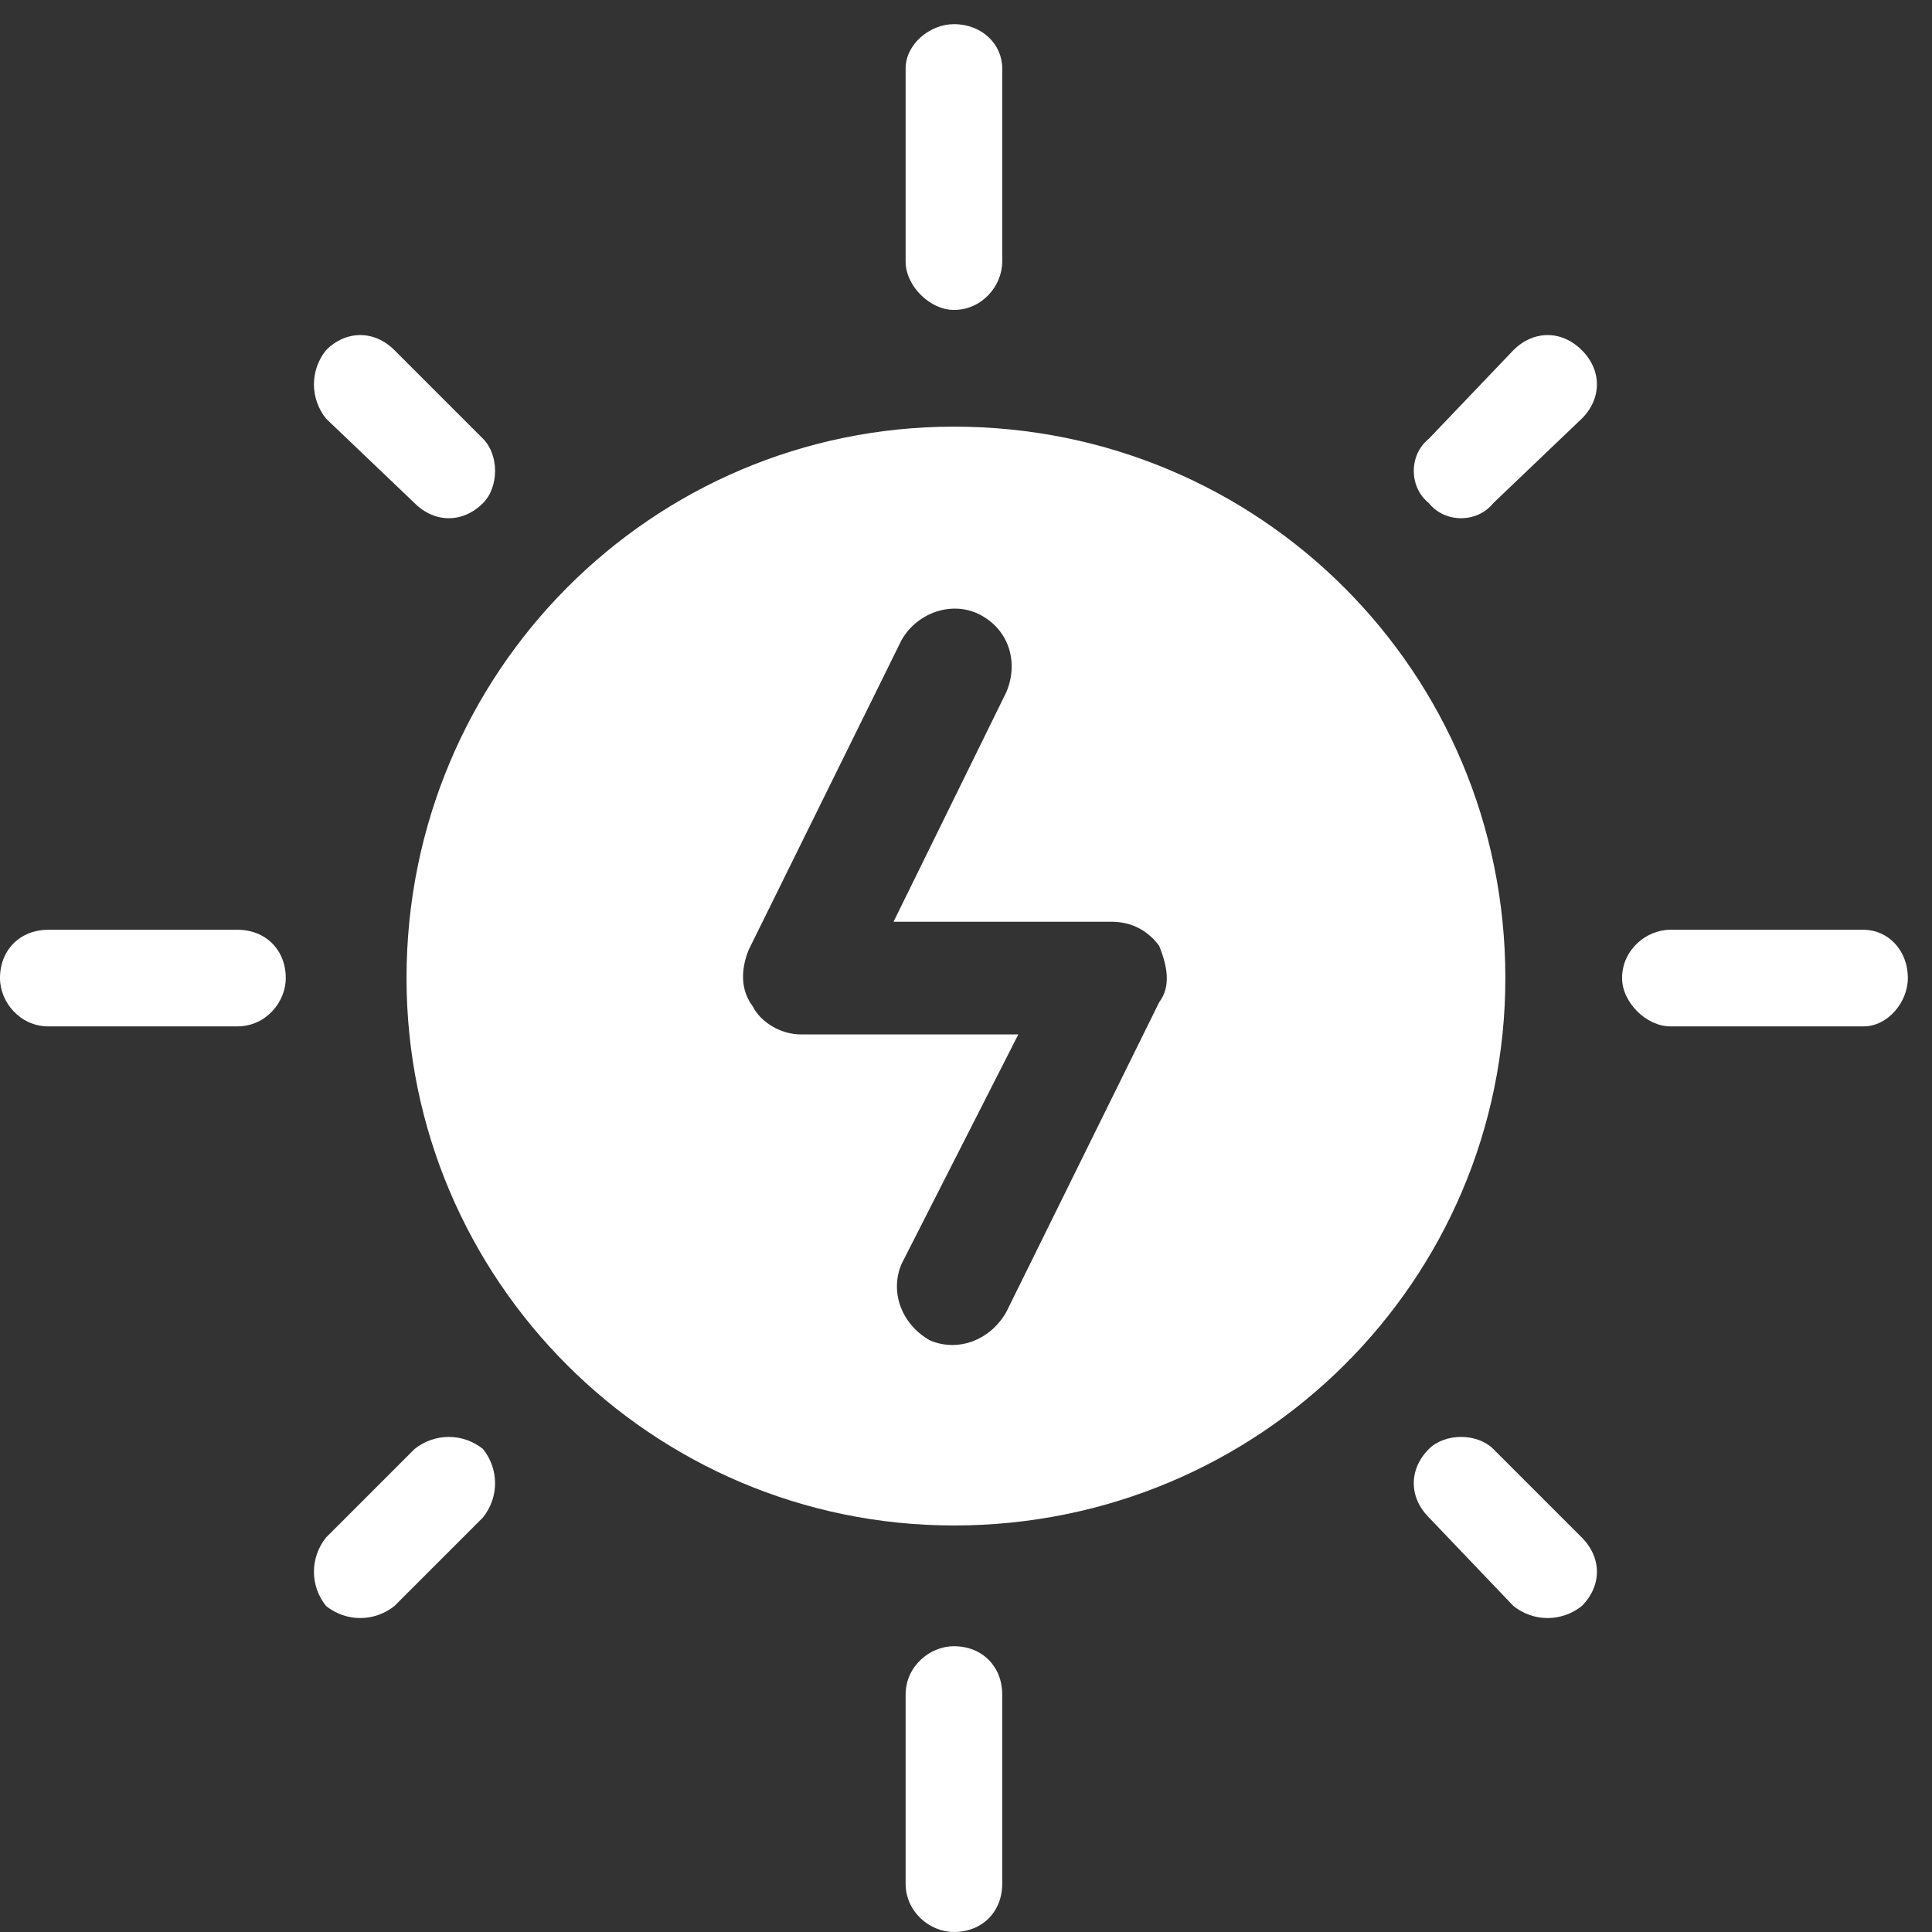 <svg version="1.2" xmlns="http://www.w3.org/2000/svg" viewBox="0 0 48 48" width="48" height="48">
	<rect x="0" y="0" width="48" height="48" fill="#333333" stroke="none"/>
	<title>New Project</title>
	<style>
		.s0 { fill: #ffffff } 
	</style>
	<g id="Solar_energy">
		<path id="Path 9" fill-rule="evenodd" class="s0" d="m37.4 24.3c0 7.5-6.1 13.6-13.7 13.6-7.5 0-13.6-6.1-13.6-13.6 0-7.6 6.1-13.7 13.6-13.7 7.6 0 13.7 6.1 13.7 13.7zm-8.6-0.8c-0.3-0.4-0.7-0.6-1.2-0.6h-5.4l2.8-5.7c0.3-0.7 0.1-1.5-0.6-1.9-0.7-0.4-1.6-0.1-2 0.6l-3.8 7.7c-0.2 0.5-0.2 1 0.1 1.4 0.2 0.4 0.7 0.7 1.2 0.7h5.4l-2.9 5.7c-0.3 0.7 0 1.5 0.7 1.9 0.7 0.3 1.5 0 1.9-0.7l3.8-7.7c0.3-0.4 0.2-0.9 0-1.4z"/>
		<path id="Path 10" class="s0" d="m22.5 6.5v-4.8c0-0.6 0.6-1.1 1.2-1.1 0.7 0 1.2 0.5 1.2 1.1v4.8c0 0.6-0.5 1.2-1.2 1.2-0.6 0-1.2-0.6-1.2-1.2z"/>
		<path id="Path 11" class="s0" d="m8.1 10.4c-0.4-0.5-0.4-1.2 0-1.7 0.5-0.5 1.2-0.5 1.7 0l2.2 2.2c0.4 0.4 0.4 1.2 0 1.6-0.5 0.5-1.2 0.5-1.7 0z"/>
		<path id="Path 12" class="s0" d="m12 36c0.4 0.5 0.4 1.2 0 1.7l-2.2 2.2c-0.5 0.4-1.2 0.4-1.7 0-0.4-0.5-0.4-1.2 0-1.7l2.2-2.2c0.5-0.4 1.2-0.4 1.7 0z"/>
		<path id="Path 13" class="s0" d="m39.3 38.2c0.5 0.5 0.5 1.2 0 1.7-0.5 0.4-1.2 0.4-1.7 0l-2.1-2.2c-0.5-0.5-0.5-1.2 0-1.7 0.4-0.4 1.2-0.4 1.6 0z"/>
		<path id="Path 14" class="s0" d="m39.3 8.7c0.5 0.5 0.5 1.2 0 1.7l-2.2 2.1c-0.4 0.5-1.2 0.5-1.6 0-0.5-0.4-0.5-1.2 0-1.6l2.1-2.2c0.5-0.5 1.2-0.5 1.7 0z"/>
		<path id="Path 15" class="s0" d="m24.9 42.1v4.7c0 0.7-0.5 1.2-1.2 1.2-0.6 0-1.2-0.5-1.2-1.2v-4.7c0-0.7 0.6-1.2 1.2-1.2 0.7 0 1.2 0.5 1.2 1.2z"/>
		<path id="Path 16" class="s0" d="m47.4 24.3c0 0.6-0.5 1.2-1.1 1.2h-4.8c-0.6 0-1.2-0.6-1.2-1.2 0-0.7 0.6-1.2 1.2-1.2h4.8c0.6 0 1.1 0.5 1.1 1.2z"/>
		<path id="Path 17" class="s0" d="m7.1 24.3c0 0.6-0.5 1.2-1.2 1.2h-4.7c-0.7 0-1.2-0.6-1.2-1.2 0-0.7 0.5-1.2 1.2-1.2h4.7c0.7 0 1.2 0.5 1.2 1.2z"/>
	</g>
</svg>